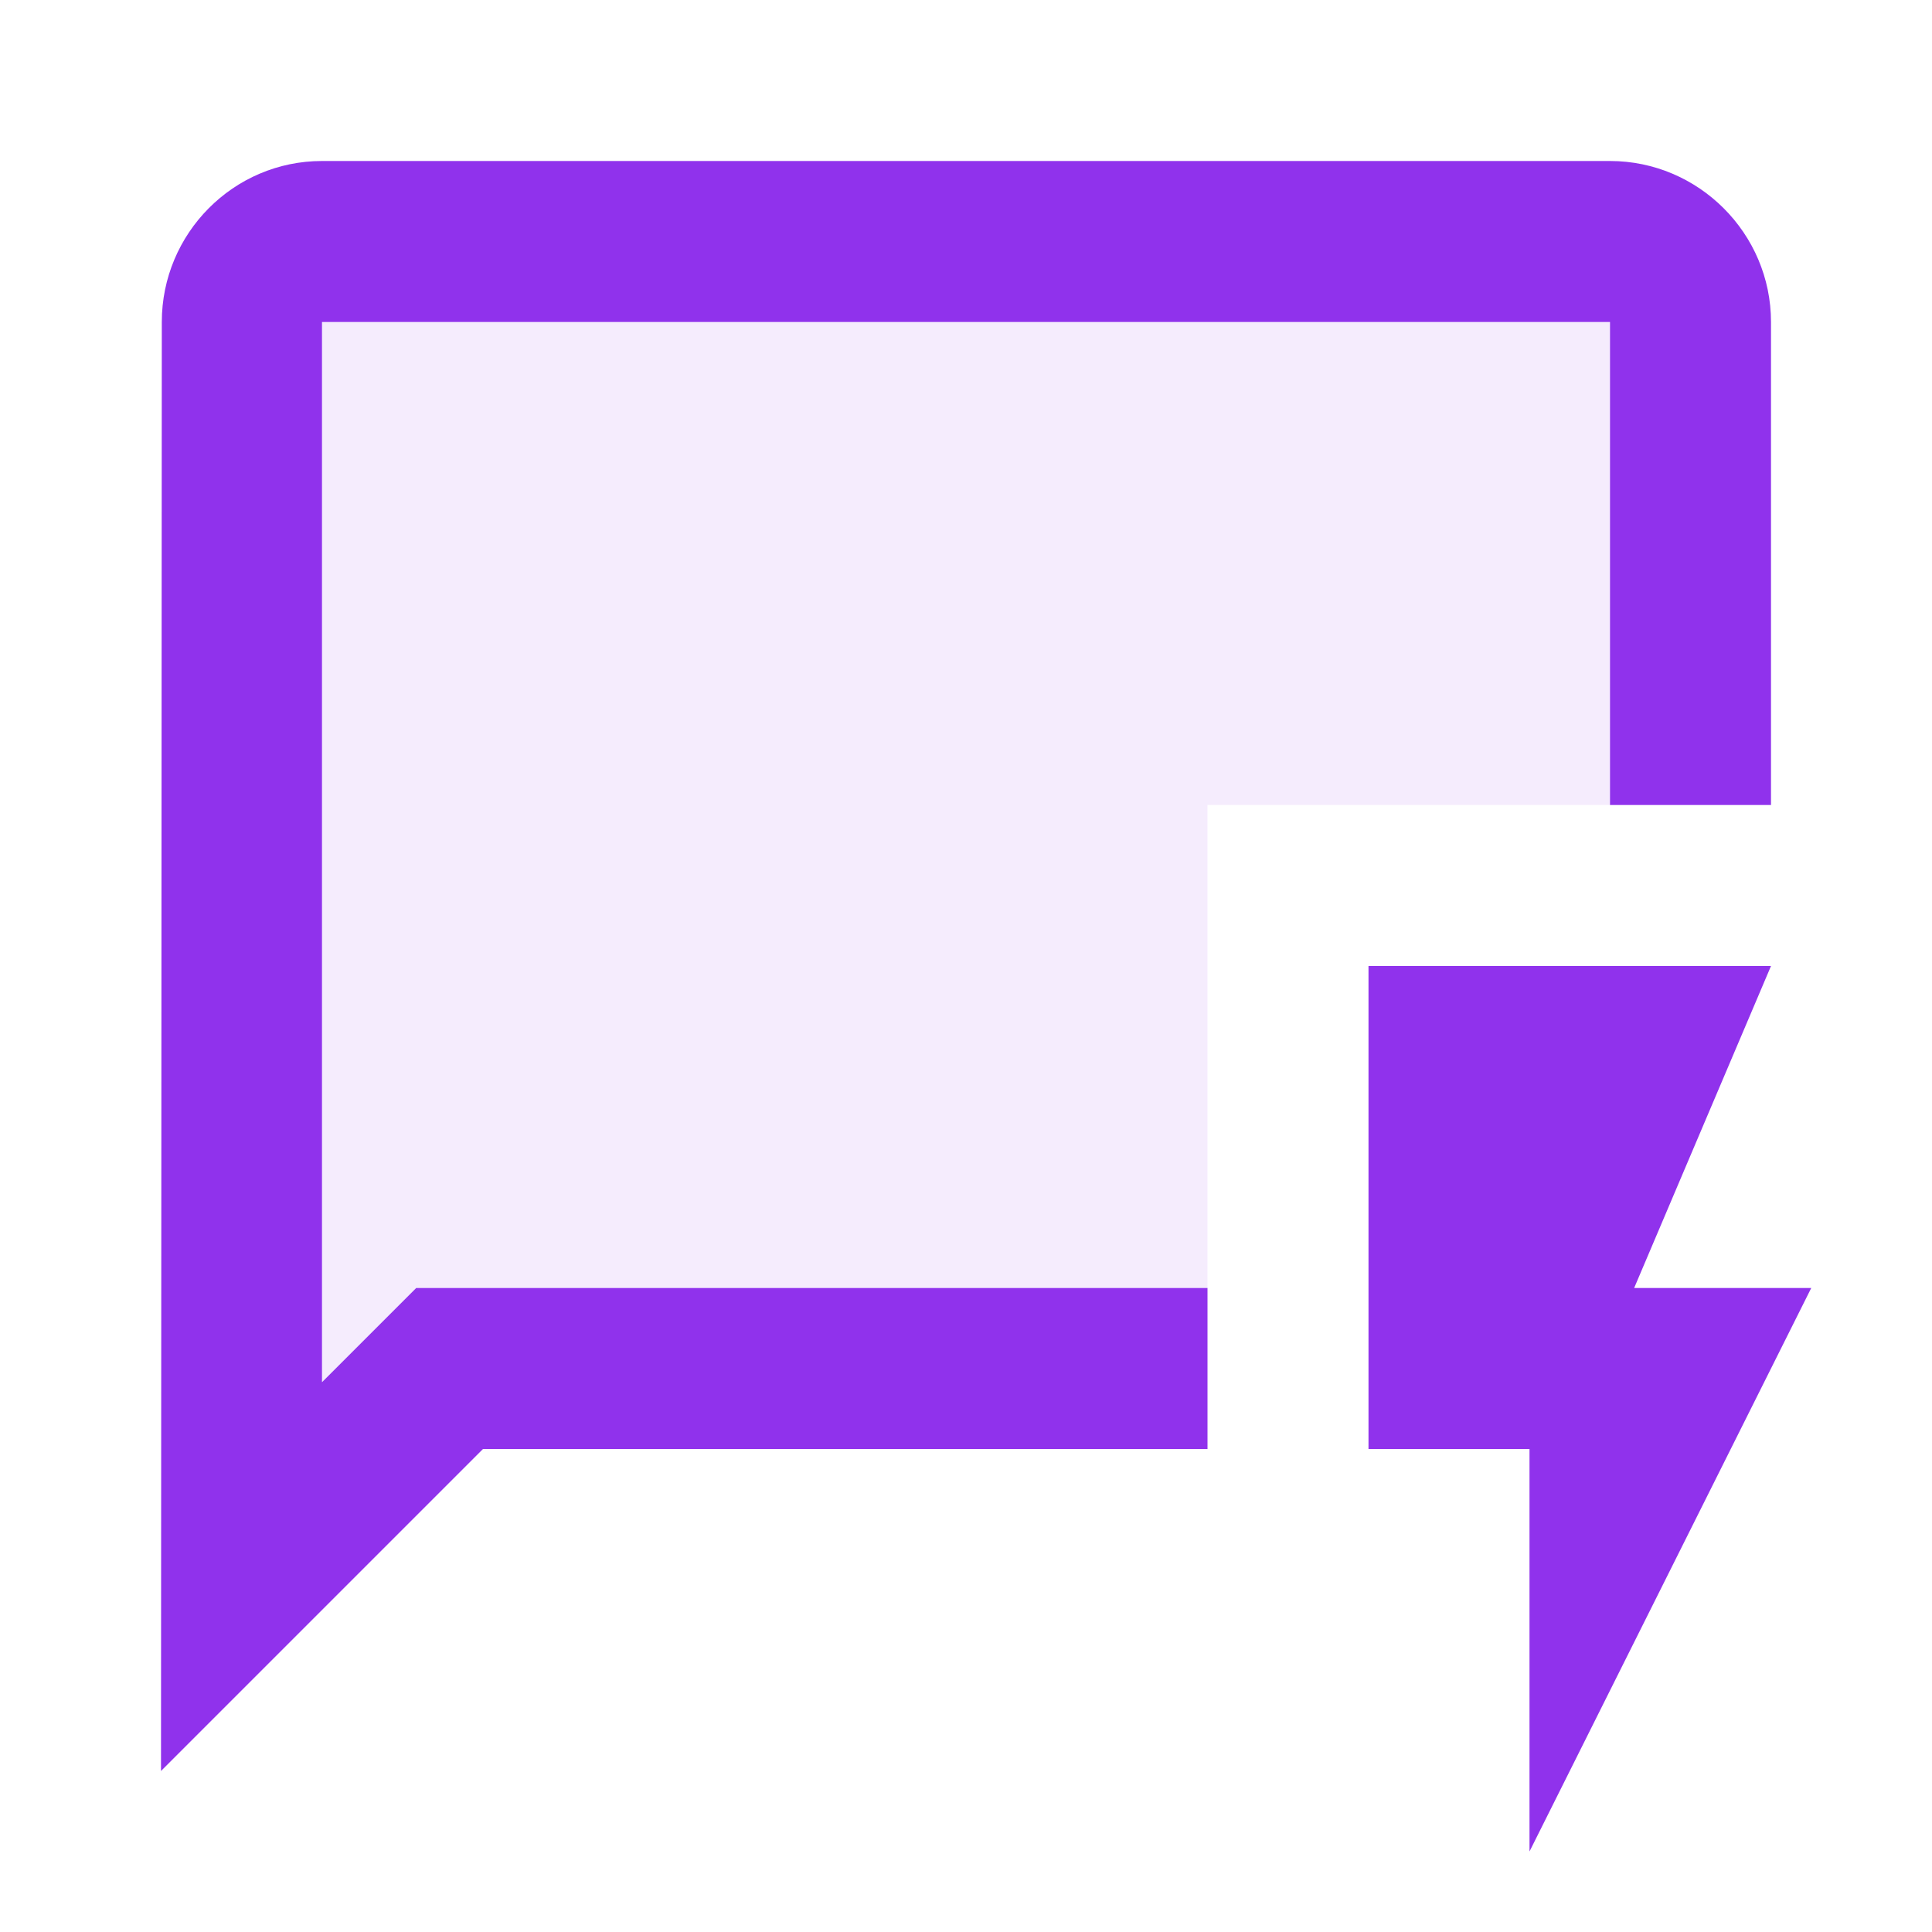 <svg width="24" height="24" viewBox="0 0 24 24" fill="none" xmlns="http://www.w3.org/2000/svg">
<g opacity="0.3">
<path opacity="0.3" d="M4 4V17.17L5.17 16H15V10H20V4H4Z" fill="#9032EC"/>
</g>
<path d="M5.17 16L4 17.17V4H20V10H22V4C22 2.9 21.1 2 20 2H4C2.9 2 2.01 2.9 2.01 4L2 22L6 18H15V16H5.17Z" fill="#9032EC"/>
<path d="M19 23L22.5 16H20.3L22 12H17V18H19V23Z" fill="#9032EC"/>
</svg>
